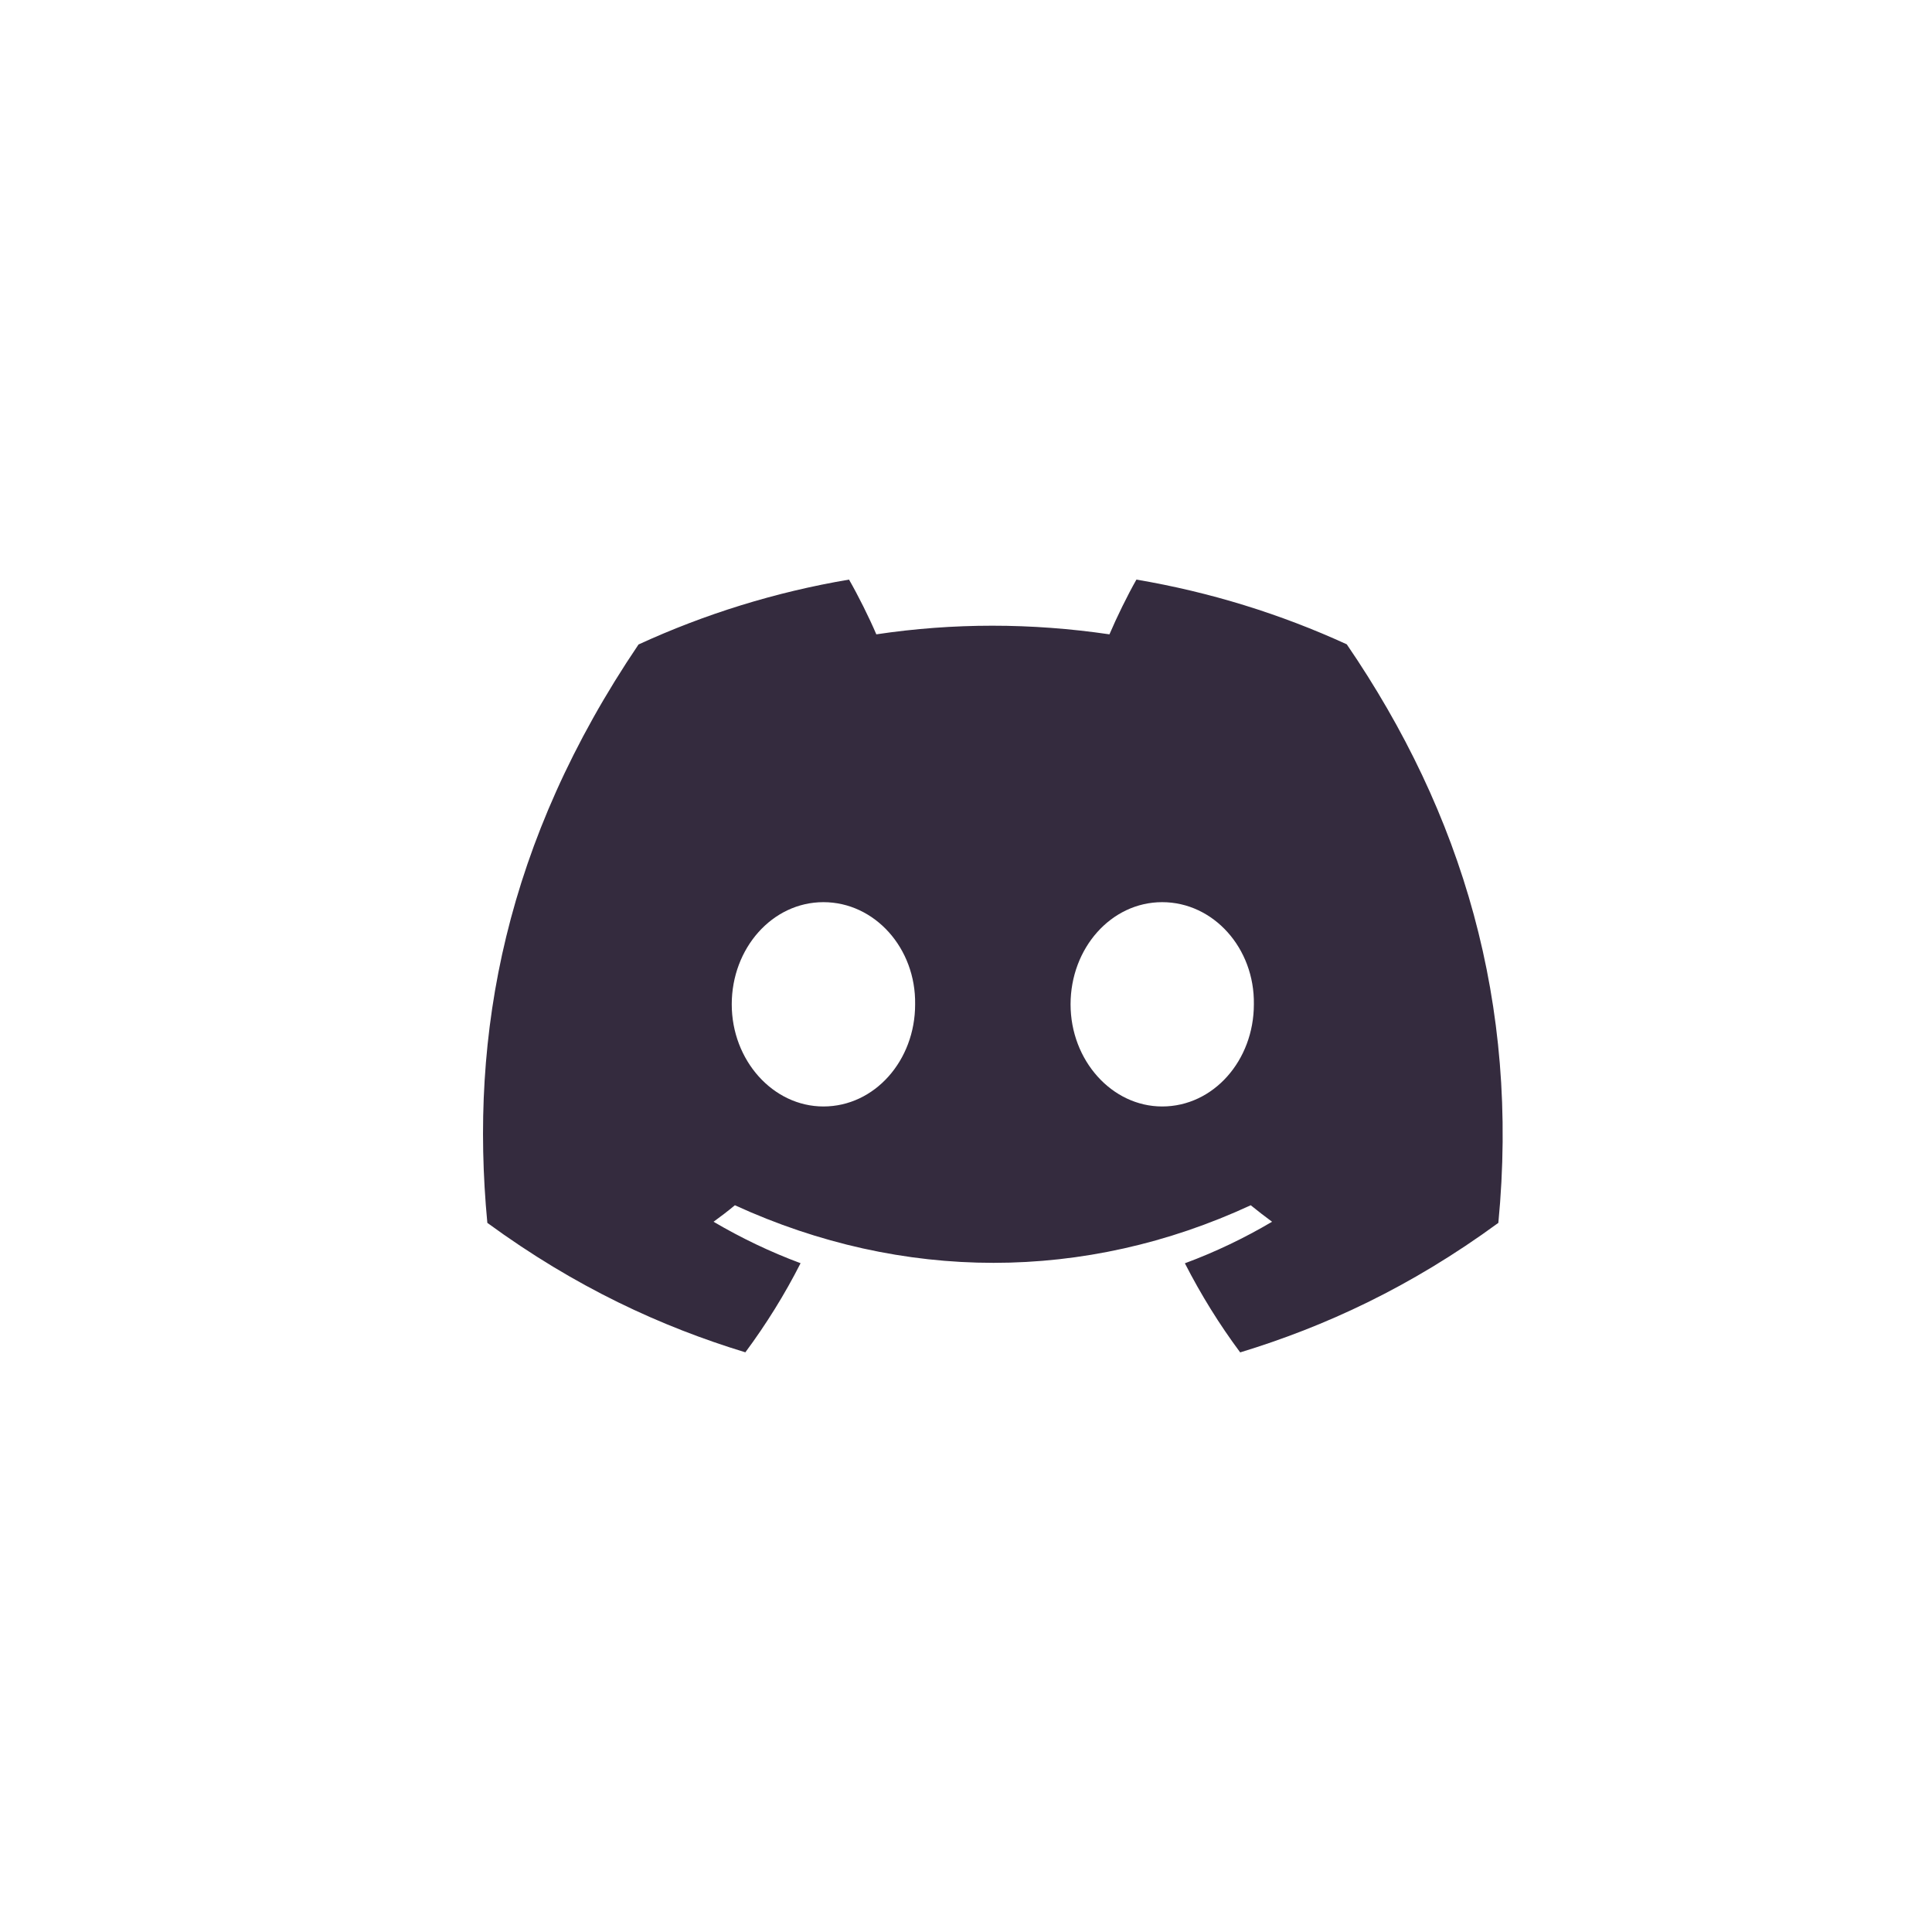 <svg width="24" height="24" viewBox="0 0 24 24" fill="none" xmlns="http://www.w3.org/2000/svg">
<path d="M16.73 8.004C15.91 7.628 15.033 7.355 14.117 7.2C14.004 7.399 13.873 7.667 13.782 7.88C12.807 7.737 11.842 7.737 10.886 7.88C10.795 7.667 10.661 7.399 10.547 7.2C9.629 7.355 8.752 7.629 7.932 8.006C6.278 10.453 5.83 12.839 6.054 15.191C7.151 15.993 8.214 16.48 9.259 16.799C9.517 16.451 9.747 16.082 9.945 15.692C9.568 15.552 9.206 15.378 8.864 15.177C8.955 15.111 9.044 15.043 9.129 14.972C11.213 15.926 13.478 15.926 15.537 14.972C15.624 15.043 15.713 15.111 15.802 15.177C15.46 15.379 15.097 15.553 14.719 15.693C14.918 16.082 15.147 16.452 15.406 16.8C16.452 16.481 17.516 15.994 18.613 15.191C18.876 12.464 18.163 10.1 16.73 8.004ZM10.229 13.745C9.603 13.745 9.09 13.173 9.09 12.476C9.09 11.78 9.593 11.207 10.229 11.207C10.866 11.207 11.379 11.779 11.368 12.476C11.369 13.173 10.866 13.745 10.229 13.745ZM14.437 13.745C13.812 13.745 13.299 13.173 13.299 12.476C13.299 11.78 13.801 11.207 14.437 11.207C15.074 11.207 15.587 11.779 15.576 12.476C15.576 13.173 15.074 13.745 14.437 13.745Z" fill="#342B3E"/>
</svg>
